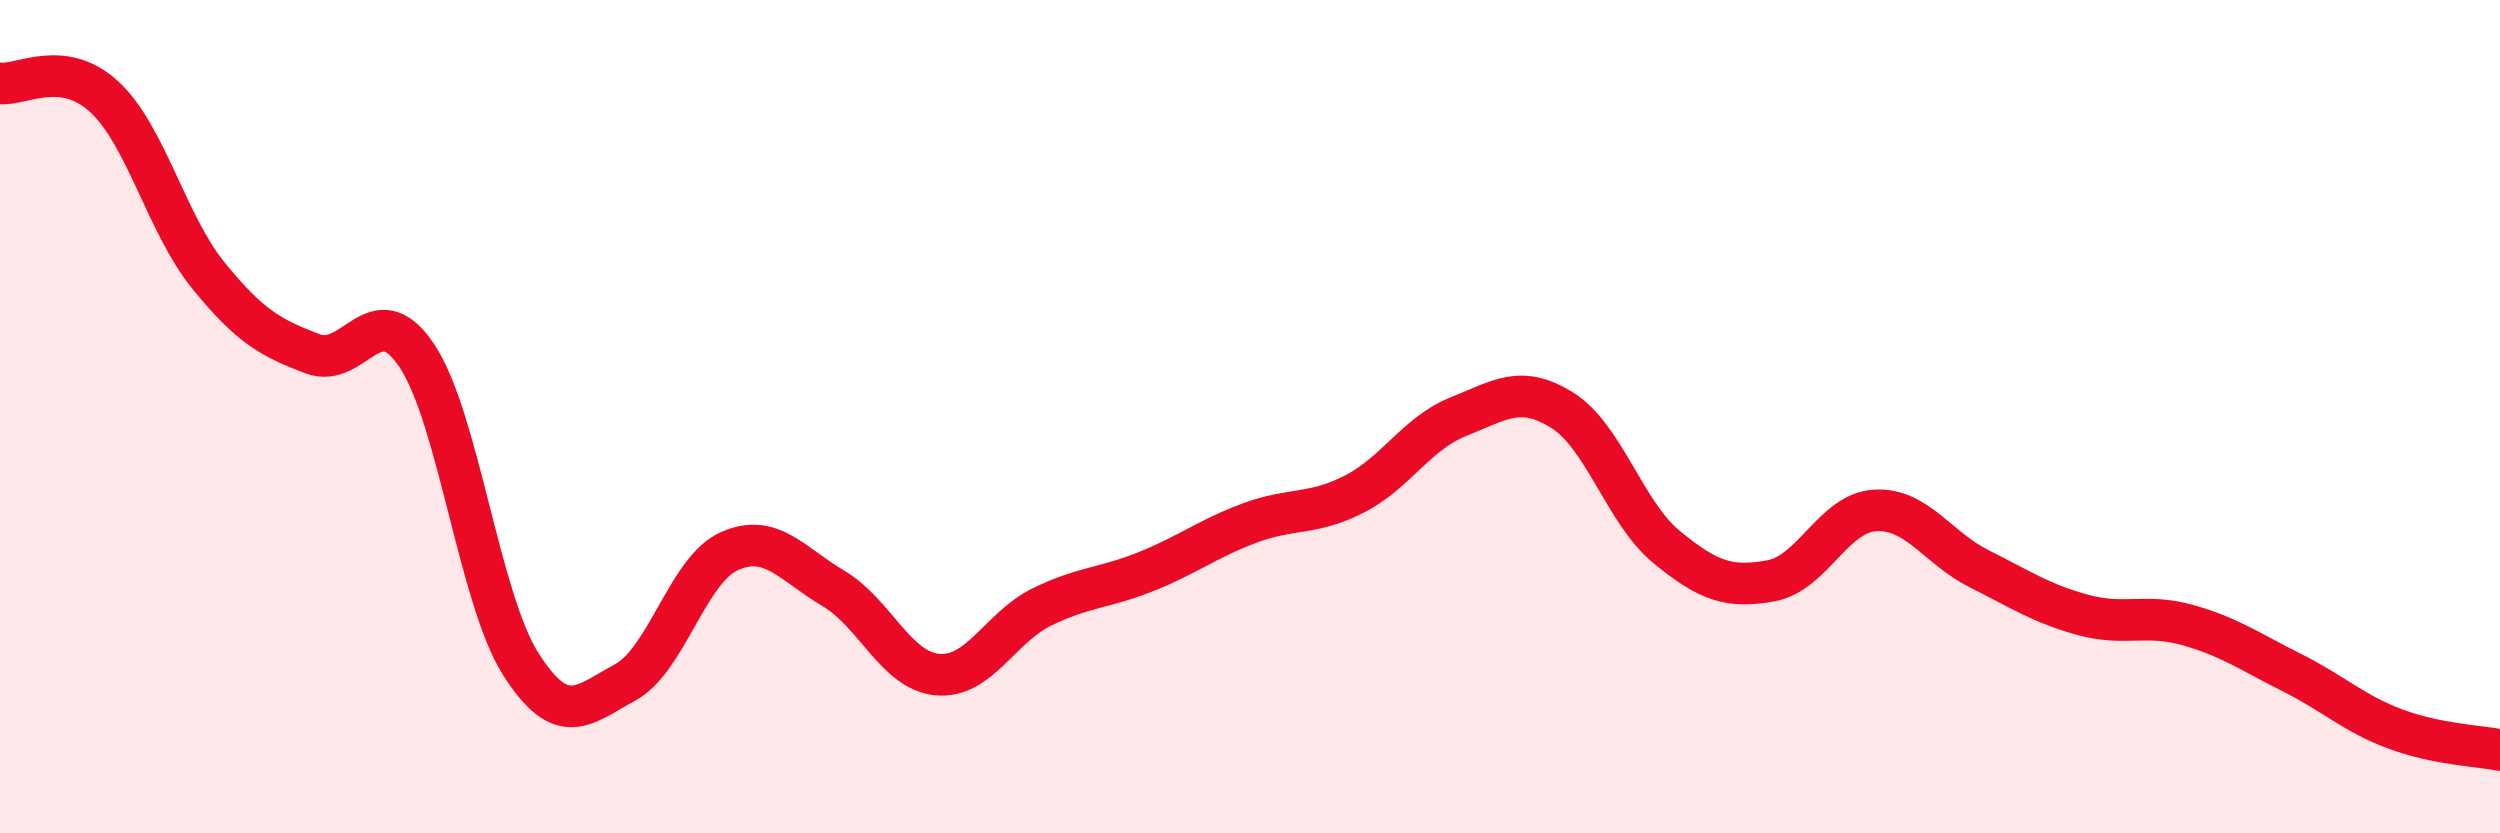 
    <svg width="60" height="20" viewBox="0 0 60 20" xmlns="http://www.w3.org/2000/svg">
      <path
        d="M 0,2 C 0.5,2.06 1.5,1.4 2.5,2.32 C 3.5,3.24 4,5.38 5,6.61 C 6,7.84 6.5,8.11 7.5,8.49 C 8.5,8.87 9,7.04 10,8.53 C 11,10.02 11.5,14.37 12.5,15.94 C 13.5,17.51 14,16.92 15,16.38 C 16,15.84 16.5,13.68 17.5,13.23 C 18.5,12.78 19,13.53 20,14.12 C 21,14.71 21.5,16.1 22.5,16.19 C 23.5,16.28 24,15.06 25,14.57 C 26,14.08 26.5,14.12 27.5,13.72 C 28.5,13.32 29,12.92 30,12.55 C 31,12.18 31.5,12.37 32.5,11.86 C 33.5,11.35 34,10.4 35,10 C 36,9.6 36.5,9.22 37.5,9.85 C 38.5,10.48 39,12.31 40,13.13 C 41,13.95 41.5,14.12 42.5,13.94 C 43.5,13.76 44,12.31 45,12.25 C 46,12.19 46.5,13.15 47.5,13.65 C 48.5,14.15 49,14.49 50,14.76 C 51,15.03 51.5,14.72 52.5,15 C 53.5,15.28 54,15.64 55,16.14 C 56,16.64 56.5,17.13 57.5,17.5 C 58.5,17.87 59.5,17.9 60,18L60 20L0 20Z"
        fill="#EB0A25"
        opacity="0.1"
        stroke-linecap="round"
        stroke-linejoin="round"
      />
      <path
        d="M 0,2 C 0.5,2.06 1.5,1.4 2.5,2.32 C 3.5,3.24 4,5.38 5,6.61 C 6,7.84 6.5,8.11 7.5,8.49 C 8.5,8.87 9,7.04 10,8.53 C 11,10.02 11.5,14.37 12.5,15.94 C 13.5,17.51 14,16.92 15,16.38 C 16,15.84 16.5,13.68 17.5,13.23 C 18.5,12.78 19,13.53 20,14.12 C 21,14.71 21.5,16.1 22.5,16.19 C 23.5,16.28 24,15.06 25,14.57 C 26,14.08 26.5,14.12 27.5,13.72 C 28.5,13.32 29,12.92 30,12.55 C 31,12.18 31.5,12.37 32.5,11.86 C 33.5,11.35 34,10.4 35,10 C 36,9.6 36.5,9.22 37.5,9.85 C 38.5,10.48 39,12.31 40,13.13 C 41,13.95 41.5,14.12 42.5,13.94 C 43.5,13.76 44,12.31 45,12.25 C 46,12.19 46.5,13.15 47.5,13.65 C 48.5,14.15 49,14.49 50,14.76 C 51,15.03 51.5,14.72 52.5,15 C 53.5,15.28 54,15.64 55,16.14 C 56,16.64 56.5,17.13 57.5,17.5 C 58.5,17.87 59.5,17.9 60,18"
        stroke="#EB0A25"
        stroke-width="1"
        fill="none"
        stroke-linecap="round"
        stroke-linejoin="round"
      />
    </svg>
  